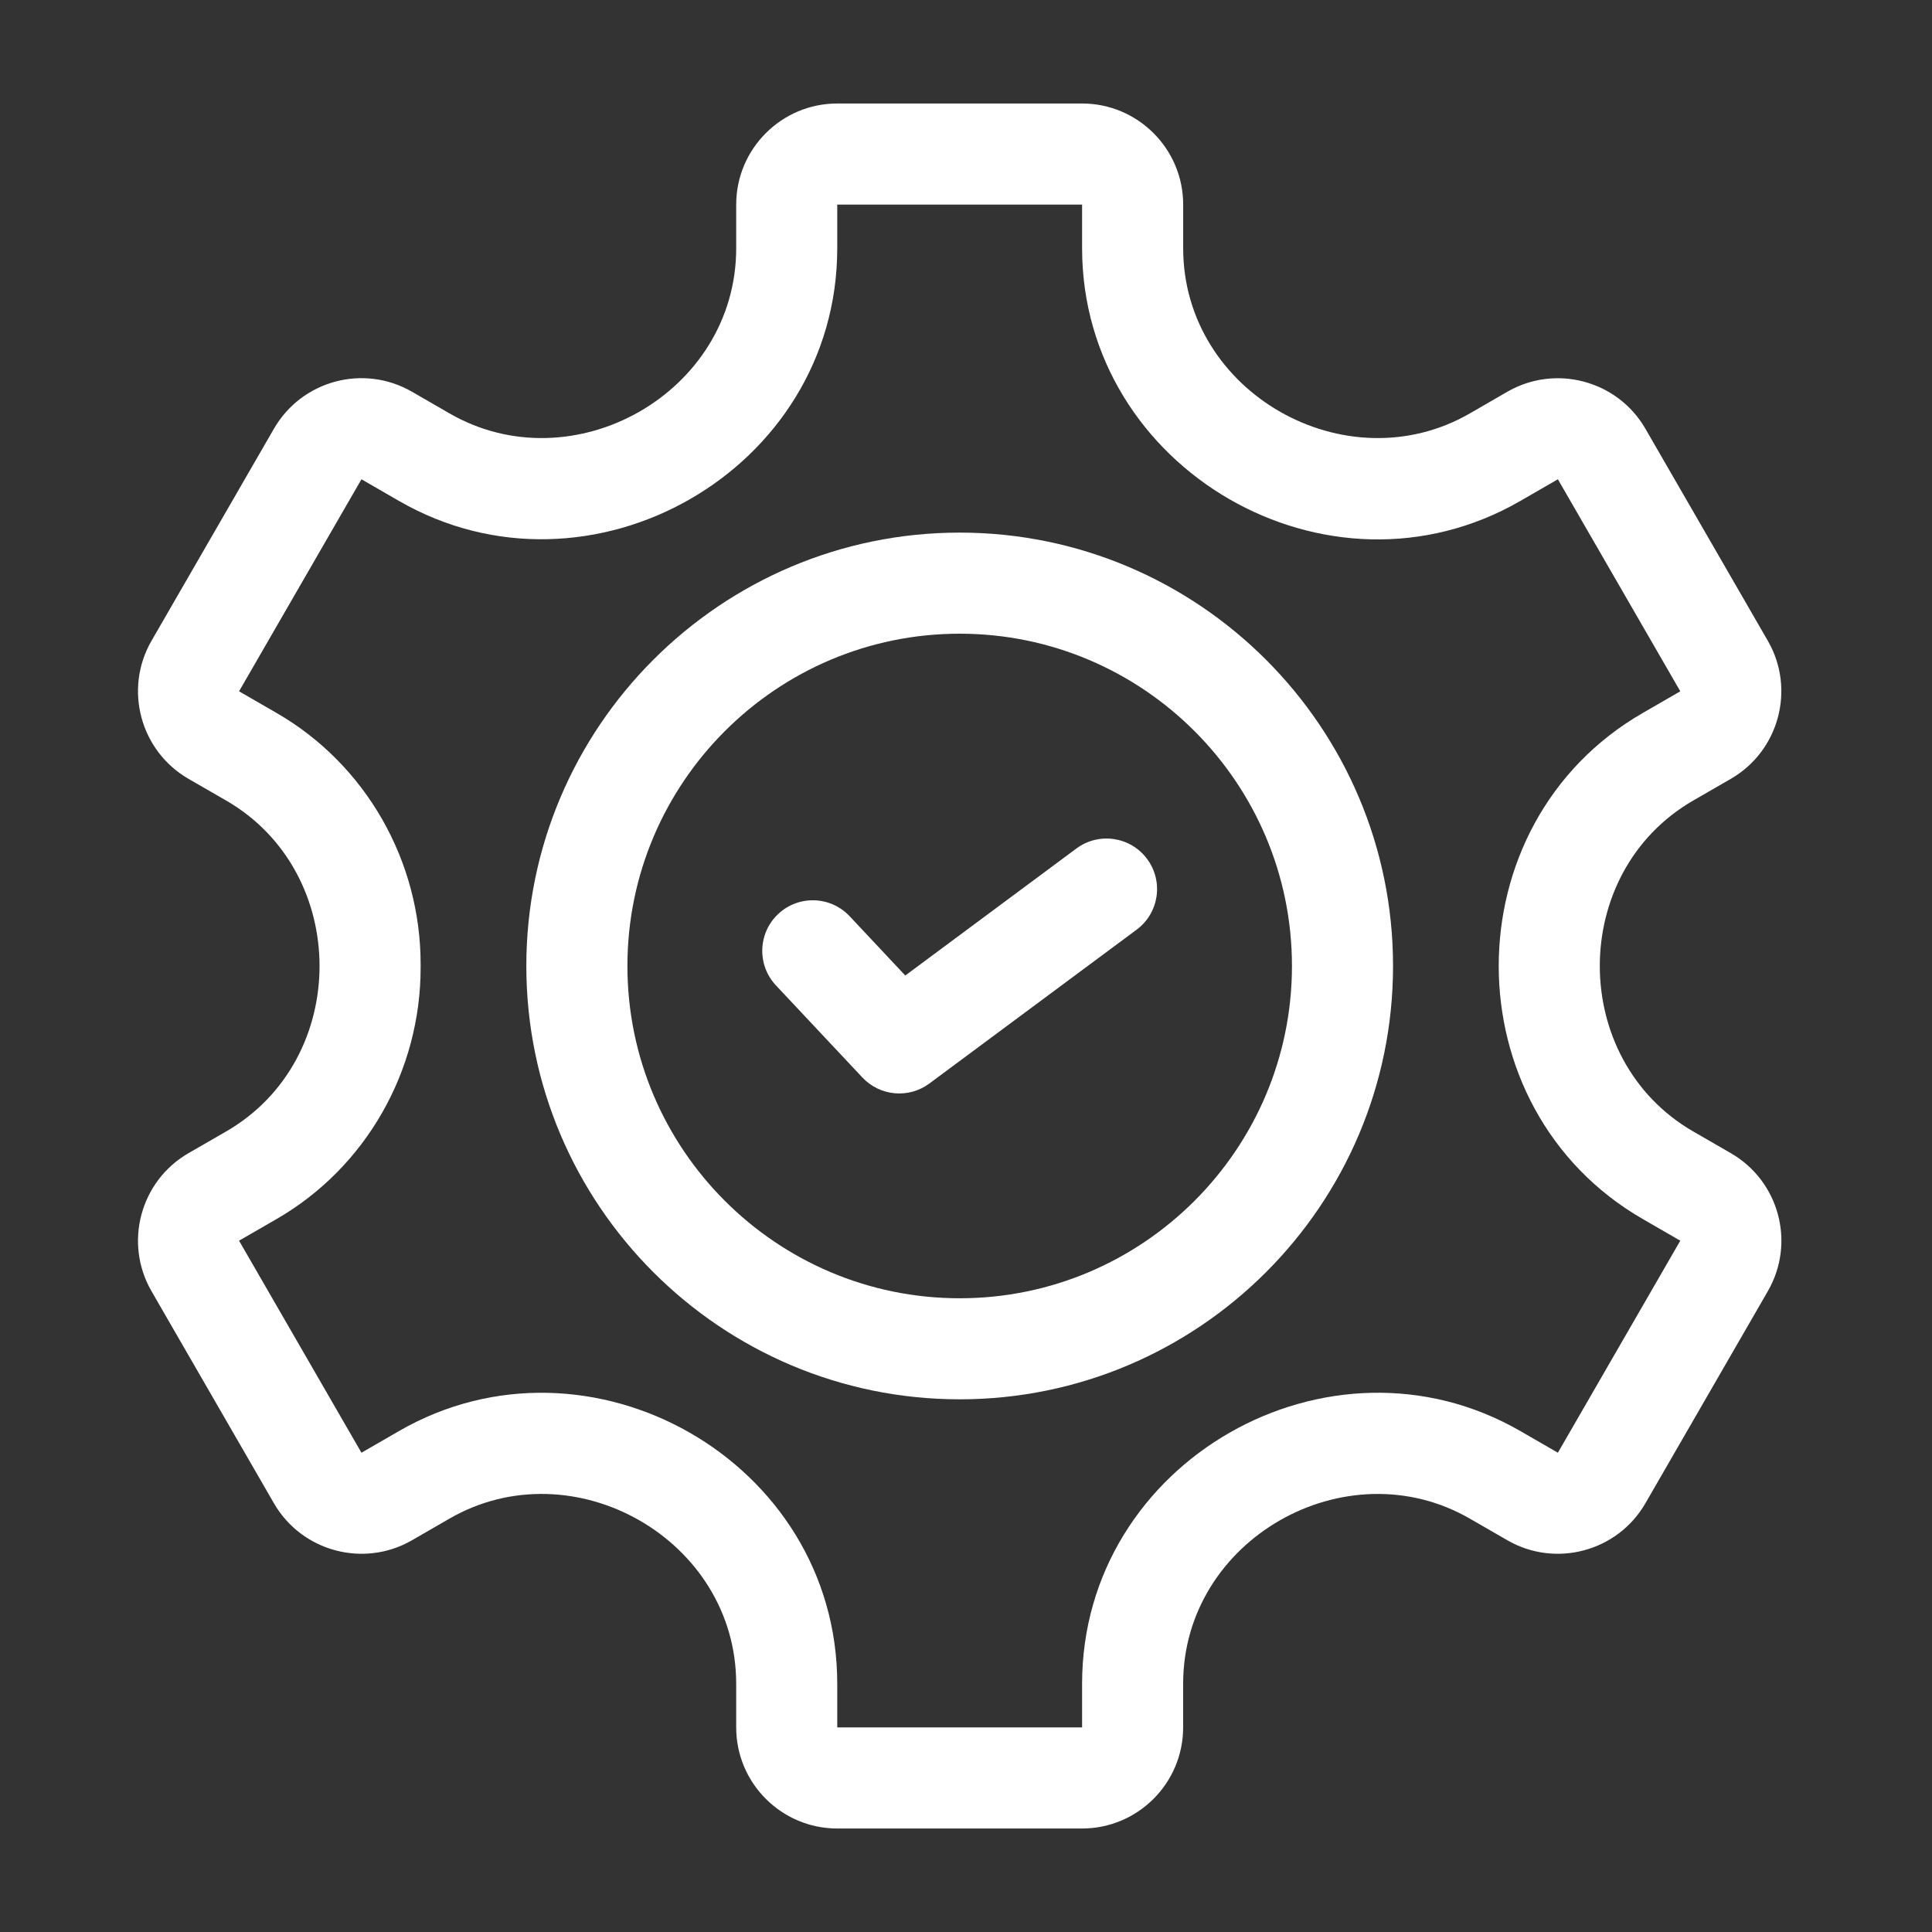 <svg width="56" height="56" viewBox="0 0 56 56" fill="none" xmlns="http://www.w3.org/2000/svg">
<rect x="0" y="0" width="56" height="56" fill="#333333" stroke="none"/>
<path d="M50.169 33.425C50.169 33.425 50.169 33.425 50.169 33.425L49.079 32.796C45.473 30.714 45.464 25.291 49.079 23.204L50.169 22.575C51.568 21.767 52.049 19.972 51.241 18.573L47.693 12.427C46.885 11.028 45.09 10.548 43.691 11.355L42.606 11.982C39.025 14.049 34.295 11.391 34.295 7.194V5.93C34.295 4.314 32.98 3 31.365 3H24.268C22.653 3 21.339 4.314 21.339 5.93V7.194C21.339 11.392 16.608 14.048 13.028 11.982L11.942 11.355C10.54 10.545 8.75 11.025 7.94 12.427L4.392 18.573C3.584 19.972 4.065 21.767 5.464 22.575L6.555 23.204C10.16 25.286 10.169 30.709 6.555 32.796L5.464 33.425C4.065 34.233 3.584 36.028 4.392 37.427L7.94 43.573C8.748 44.972 10.543 45.453 11.942 44.645L13.028 44.018C16.61 41.95 21.339 44.614 21.339 48.806V50.07C21.339 51.686 22.653 53 24.268 53H31.365C32.98 53 34.294 51.686 34.294 50.07V48.806C34.294 44.608 39.025 41.952 42.605 44.019L43.691 44.645C45.09 45.453 46.885 44.972 47.693 43.573L51.241 37.427C52.051 36.025 51.571 34.235 50.169 33.425ZM45.156 42.108L44.07 41.481C38.546 38.292 31.365 42.343 31.365 48.806V50.07H24.268V48.806C24.268 42.335 17.08 38.296 11.563 41.481L10.477 42.108L6.929 35.962L8.019 35.333C10.6 33.843 12.198 31.047 12.192 28.035V28V27.963C12.199 24.953 10.6 22.157 8.019 20.667L6.929 20.038L10.477 13.892L11.563 14.519C17.087 17.708 24.268 13.657 24.268 7.194V5.93H31.365V7.194C31.365 13.597 38.494 17.738 44.07 14.519L45.156 13.892L48.704 20.038L47.614 20.667C42.047 23.881 42.054 32.123 47.614 35.333L48.704 35.962L45.156 42.108Z" fill="white"/>
<path d="M27.817 15.438C20.891 15.438 15.256 21.073 15.256 27.999C15.256 34.926 20.891 40.56 27.817 40.56C34.743 40.56 40.378 34.926 40.378 27.999C40.378 21.073 34.743 15.438 27.817 15.438ZM27.817 37.631C22.506 37.631 18.186 33.31 18.186 27.999C18.186 22.689 22.506 18.368 27.817 18.368C33.128 18.368 37.448 22.689 37.448 27.999C37.448 33.31 33.128 37.631 27.817 37.631Z" fill="white"/>
<path d="M31.2 24.594L26.24 28.276L24.628 26.558C24.074 25.968 23.147 25.938 22.557 26.492C21.967 27.046 21.938 27.973 22.491 28.562L24.997 31.232C25.507 31.775 26.342 31.849 26.938 31.406L32.946 26.947C33.596 26.465 33.732 25.547 33.249 24.897C32.767 24.248 31.85 24.112 31.2 24.594Z" fill="white"/>
</svg>

